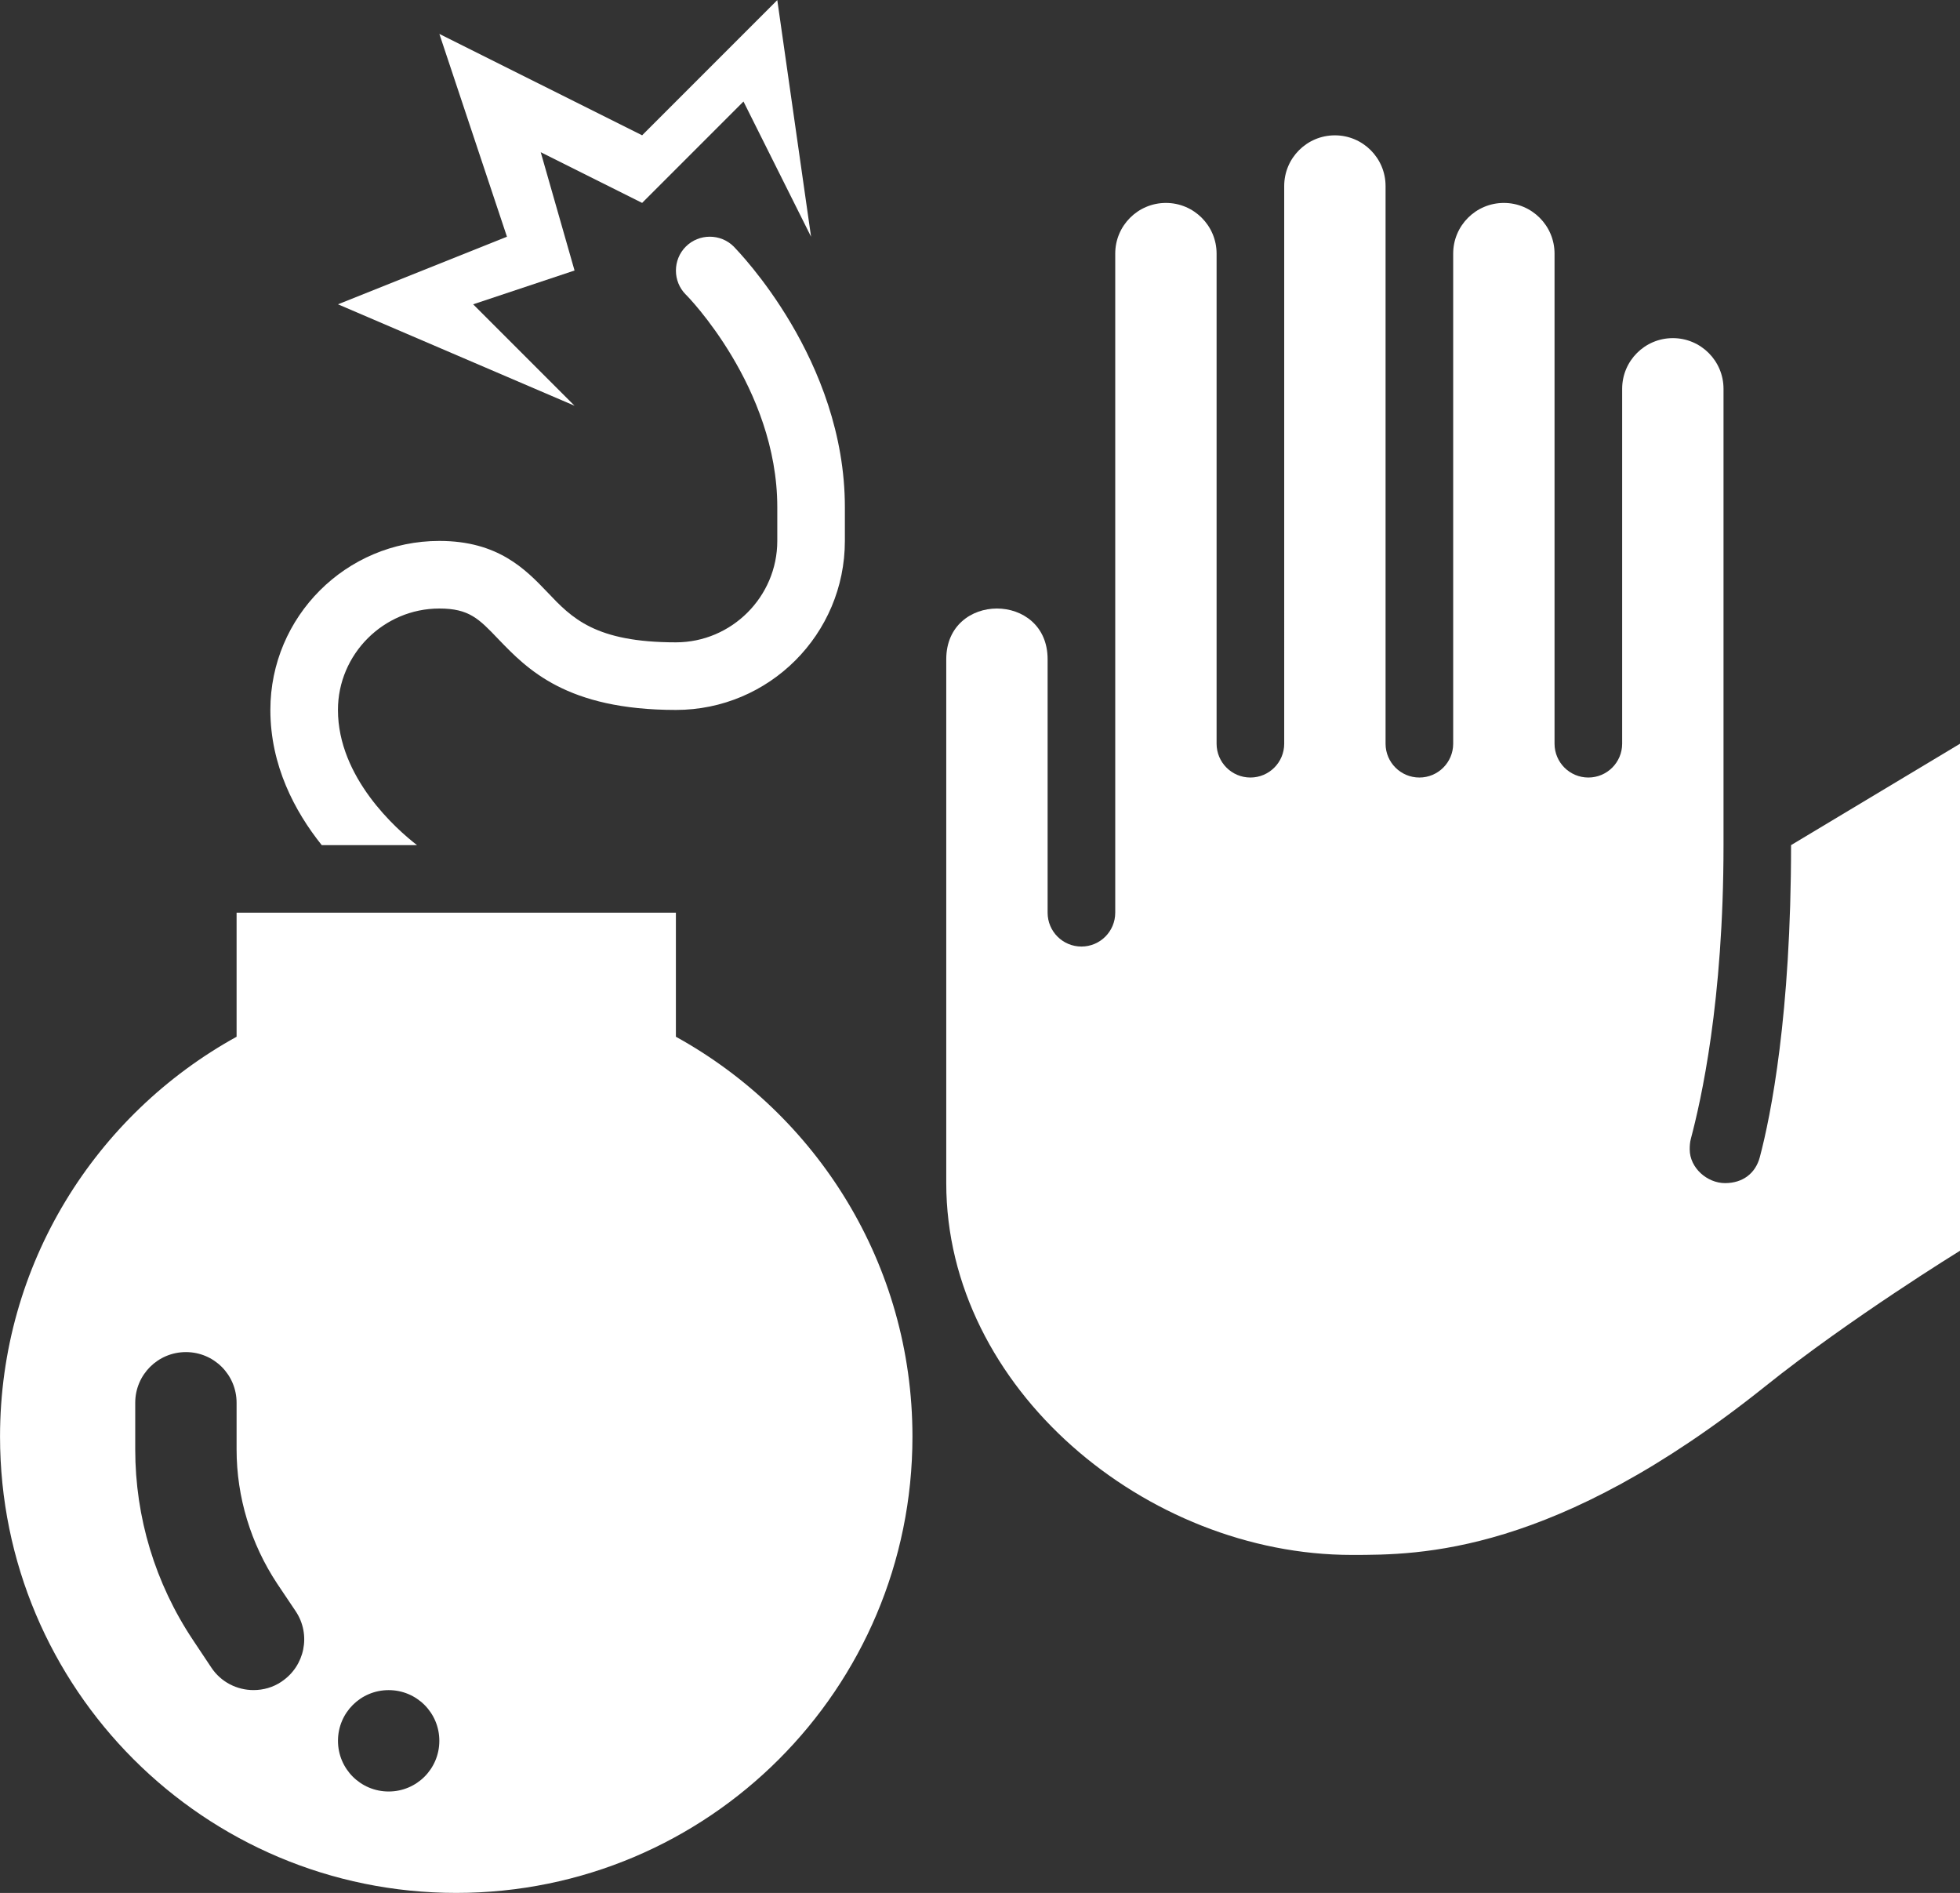 <?xml version="1.0" encoding="UTF-8" standalone="no"?><svg xmlns="http://www.w3.org/2000/svg" xmlns:xlink="http://www.w3.org/1999/xlink" fill="#ffffff" height="538.5" preserveAspectRatio="xMidYMid meet" version="1" viewBox="9.6 19.2 557.7 538.5" width="557.7" zoomAndPan="magnify"><rect x="9.6" y="19.2" width="557.7" height="538.5" fill="#333333" stroke="none"/><g id="change1_1"><path d="m250,163.46v9.62c0,26.54-21.54,48.08-48.08,48.08-31.16,0-42.31-11.63-50.48-20.1-5.58-5.86-8.37-8.75-16.83-8.75-15.86,0-28.85,12.98-28.85,28.85,0,19.23,16.63,33.94,22.5,38.46h-27.11c-7.7-9.62-14.62-22.69-14.62-38.46,0-26.54,21.54-48.08,48.08-48.08,16.73,0,24.52,8.08,30.77,14.62,6.92,7.31,13.55,14.23,36.54,14.23,15.86,0,28.85-12.98,28.85-28.85v-9.62c0-34.04-25.75-60.26-26.03-60.46-3.75-3.75-3.75-9.9,0-13.65,3.75-3.75,9.9-3.75,13.65,0,1.25,1.35,31.61,32.19,31.61,74.11Z"/></g><g id="change1_2"><path d="M173.08 134.62L105.77 105.77 153.85 86.54 134.62 28.85 192.31 57.69 230.77 19.23 240.38 86.54 221.15 48.08 192.31 76.92 163.46 62.5 173.08 96.15 144.23 105.77 173.08 134.62z"/></g><g id="change1_3"><path d="m201.92,314.13v-35.29h-125v35.29c-40.1,22.12-67.31,64.71-67.31,113.75,0,71.73,58.08,129.81,129.81,129.81s129.81-58.08,129.81-129.81c0-49.04-27.21-91.63-67.31-113.75Zm-112.21,183.46c-2.4,1.63-5.19,2.4-7.98,2.4-4.62,0-9.23-2.21-12.02-6.44l-5.19-7.79c-10.77-16.15-16.44-34.9-16.44-54.23v-13.27c0-7.98,6.44-14.42,14.42-14.42s14.42,6.44,14.42,14.42v13.27c0,13.56,4.04,26.83,11.54,38.17l5.29,7.88c4.42,6.64,2.6,15.58-4.04,20Zm30.48,31.25c-7.98,0-14.42-6.44-14.42-14.42s6.44-14.42,14.42-14.42,14.42,6.44,14.42,14.42-6.44,14.42-14.42,14.42Z"/></g><g id="change1_4"><path d="m567.31,375s-31.25,19.23-55.32,38.49c-60.06,48.06-98.53,48.05-117.76,48.05-58.42,0-115.38-47.35-115.38-105.77v-149.04c0-9.59,7.21-14.42,14.42-14.42s14.42,4.82,14.42,14.42v72.12c0,5.31,4.31,9.62,9.62,9.62s9.62-4.31,9.62-9.62V91.35c0-7.97,6.46-14.42,14.42-14.42s14.42,6.46,14.42,14.42v139.42c0,5.31,4.31,9.62,9.62,9.62s9.62-4.31,9.62-9.62V72.12c0-7.97,6.46-14.42,14.42-14.42s14.42,6.46,14.42,14.42v158.65c0,5.31,4.31,9.62,9.62,9.62s9.62-4.31,9.62-9.62V91.35c0-7.97,6.46-14.42,14.42-14.42s14.42,6.46,14.42,14.42v139.42c0,5.31,4.31,9.62,9.62,9.62s9.62-4.31,9.62-9.62v-100.96c0-7.97,6.46-14.42,14.42-14.42s14.42,6.46,14.42,14.42v129.81c0,44.68-6.44,72.78-9.29,83.53-.27,1-.33,2.02-.33,3.01,0,5.31,5,9.61,10.05,9.61s8.67-2.77,9.9-7.39c3.14-11.84,8.89-40.51,8.89-88.76l48.08-28.85v144.23Z"/></g></svg>